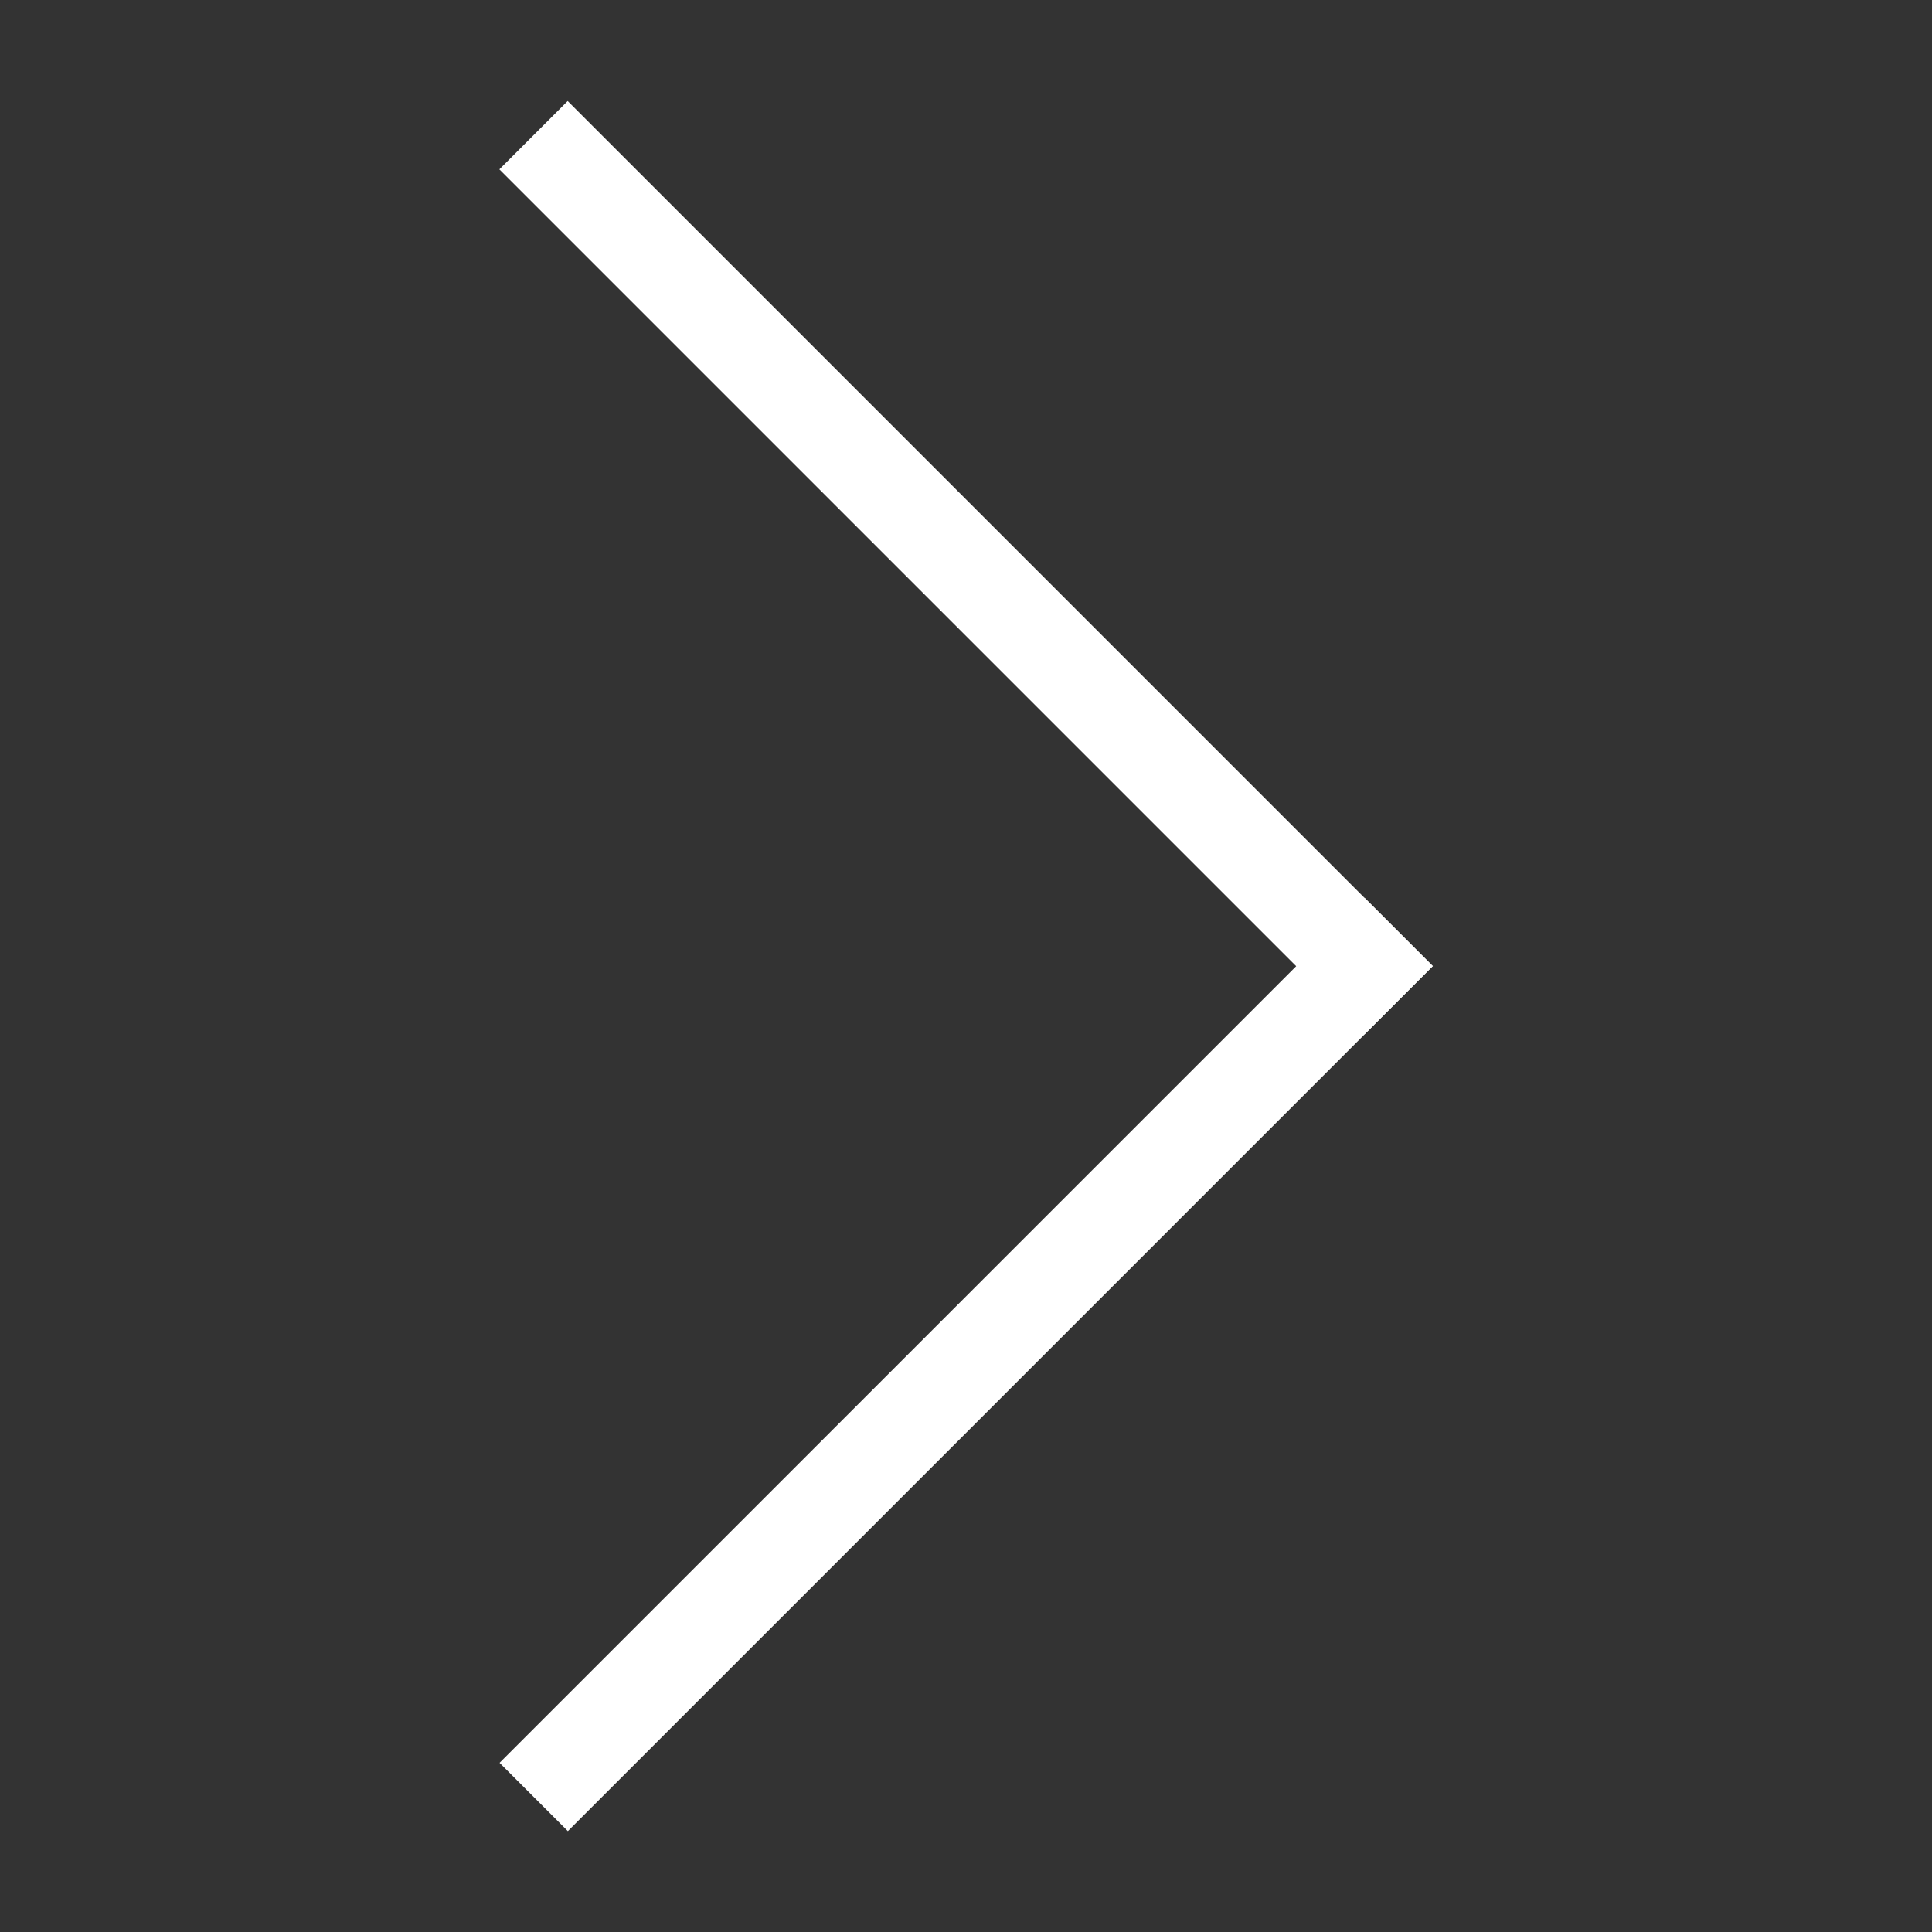 <?xml version="1.0" encoding="utf-8"?>
<!-- Generator: Adobe Illustrator 16.0.3, SVG Export Plug-In . SVG Version: 6.00 Build 0)  -->
<!DOCTYPE svg PUBLIC "-//W3C//DTD SVG 1.1//EN" "http://www.w3.org/Graphics/SVG/1.1/DTD/svg11.dtd">
<svg version="1.1" id="Warstwa_1" xmlns="http://www.w3.org/2000/svg" xmlns:xlink="http://www.w3.org/1999/xlink" x="0px" y="0px"
	 width="100px" height="100px" viewBox="0 0 100 100" enable-background="new 0 0 100 100" xml:space="preserve">
<rect x="0" y="0" width="100" height="100" fill="#333333" stroke="none"/>
<g>
	
		<rect x="18.335" y="26.876" transform="matrix(-0.707 -0.707 0.707 -0.707 64.582 85.503)" fill="#FFFFFF" width="63.329" height="5.001"/>
	
		<rect x="18.334" y="68.122" transform="matrix(-0.707 0.707 -0.707 -0.707 135.29 85.205)" fill="#FFFFFF" width="63.329" height="5"/>
</g>
</svg>

